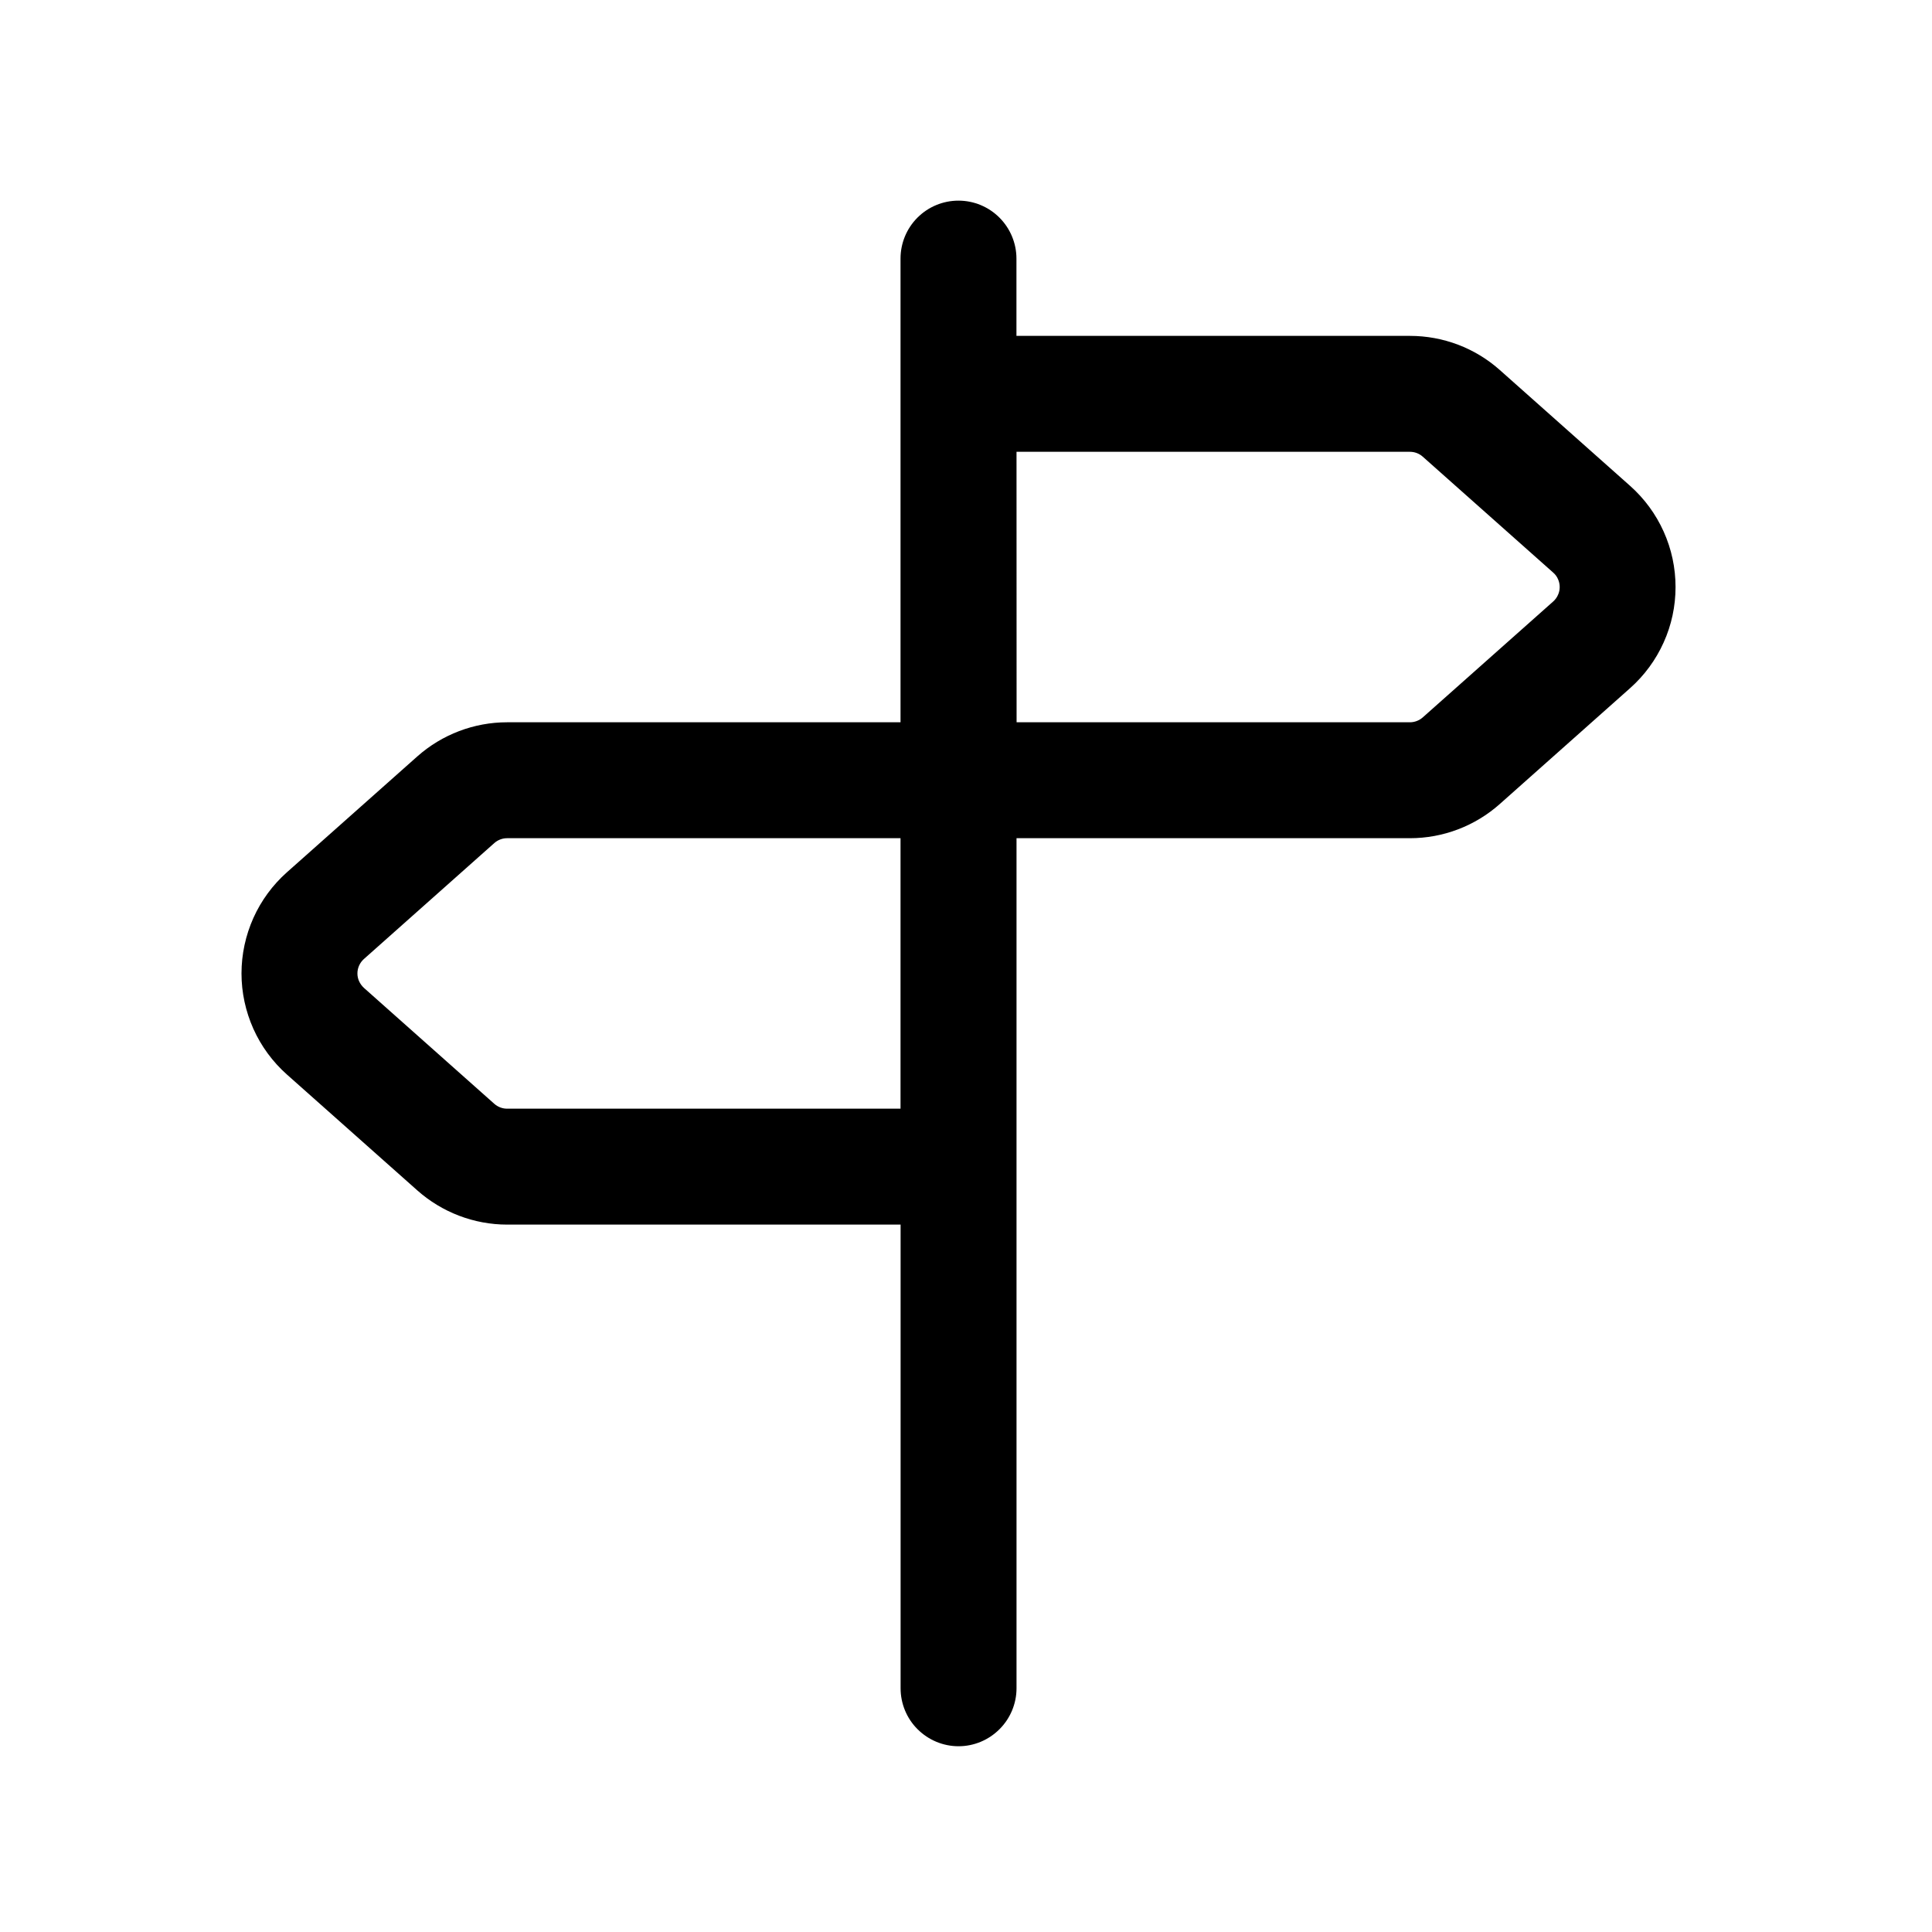 <svg width="27" height="27" viewBox="0 0 27 27" fill="none" xmlns="http://www.w3.org/2000/svg">
<path d="M14.205 3.614C14.205 3.399 14.119 3.193 13.967 3.041C13.815 2.889 13.609 2.804 13.395 2.804C13.18 2.804 12.974 2.889 12.822 3.041C12.67 3.193 12.585 3.399 12.585 3.614V10.094H7.087C6.625 10.094 6.178 10.264 5.832 10.571L4.009 12.191C3.81 12.368 3.65 12.586 3.541 12.829C3.432 13.073 3.375 13.337 3.375 13.604C3.375 13.871 3.432 14.134 3.541 14.378C3.65 14.621 3.81 14.839 4.009 15.016L5.832 16.636C6.178 16.943 6.625 17.114 7.088 17.114H12.586V23.594C12.586 23.808 12.671 24.015 12.823 24.166C12.975 24.318 13.181 24.404 13.396 24.404C13.611 24.404 13.816 24.318 13.968 24.166C14.12 24.015 14.206 23.808 14.206 23.594V11.714H19.704C20.167 11.714 20.614 11.544 20.96 11.236L22.782 9.616C22.981 9.439 23.141 9.221 23.25 8.978C23.36 8.735 23.416 8.471 23.416 8.204C23.416 7.937 23.36 7.673 23.25 7.429C23.141 7.186 22.981 6.968 22.782 6.791L20.96 5.171C20.614 4.863 20.167 4.694 19.704 4.694H14.205V3.614ZM12.585 11.714V15.494H7.087C7.021 15.494 6.958 15.47 6.908 15.426L5.086 13.806C5.058 13.78 5.035 13.749 5.019 13.714C5.003 13.68 4.995 13.642 4.995 13.604C4.995 13.566 5.003 13.528 5.019 13.493C5.035 13.458 5.058 13.427 5.086 13.402L6.908 11.782C6.958 11.738 7.021 11.714 7.087 11.714H12.585ZM14.206 6.314H19.704C19.77 6.314 19.834 6.338 19.883 6.382L21.706 8.002C21.735 8.027 21.758 8.058 21.773 8.093C21.789 8.128 21.797 8.166 21.797 8.204C21.797 8.242 21.789 8.28 21.773 8.314C21.758 8.349 21.735 8.38 21.706 8.406L19.883 10.026C19.834 10.069 19.77 10.094 19.704 10.094H14.207L14.206 6.314Z" fill="black"/>
</svg>
